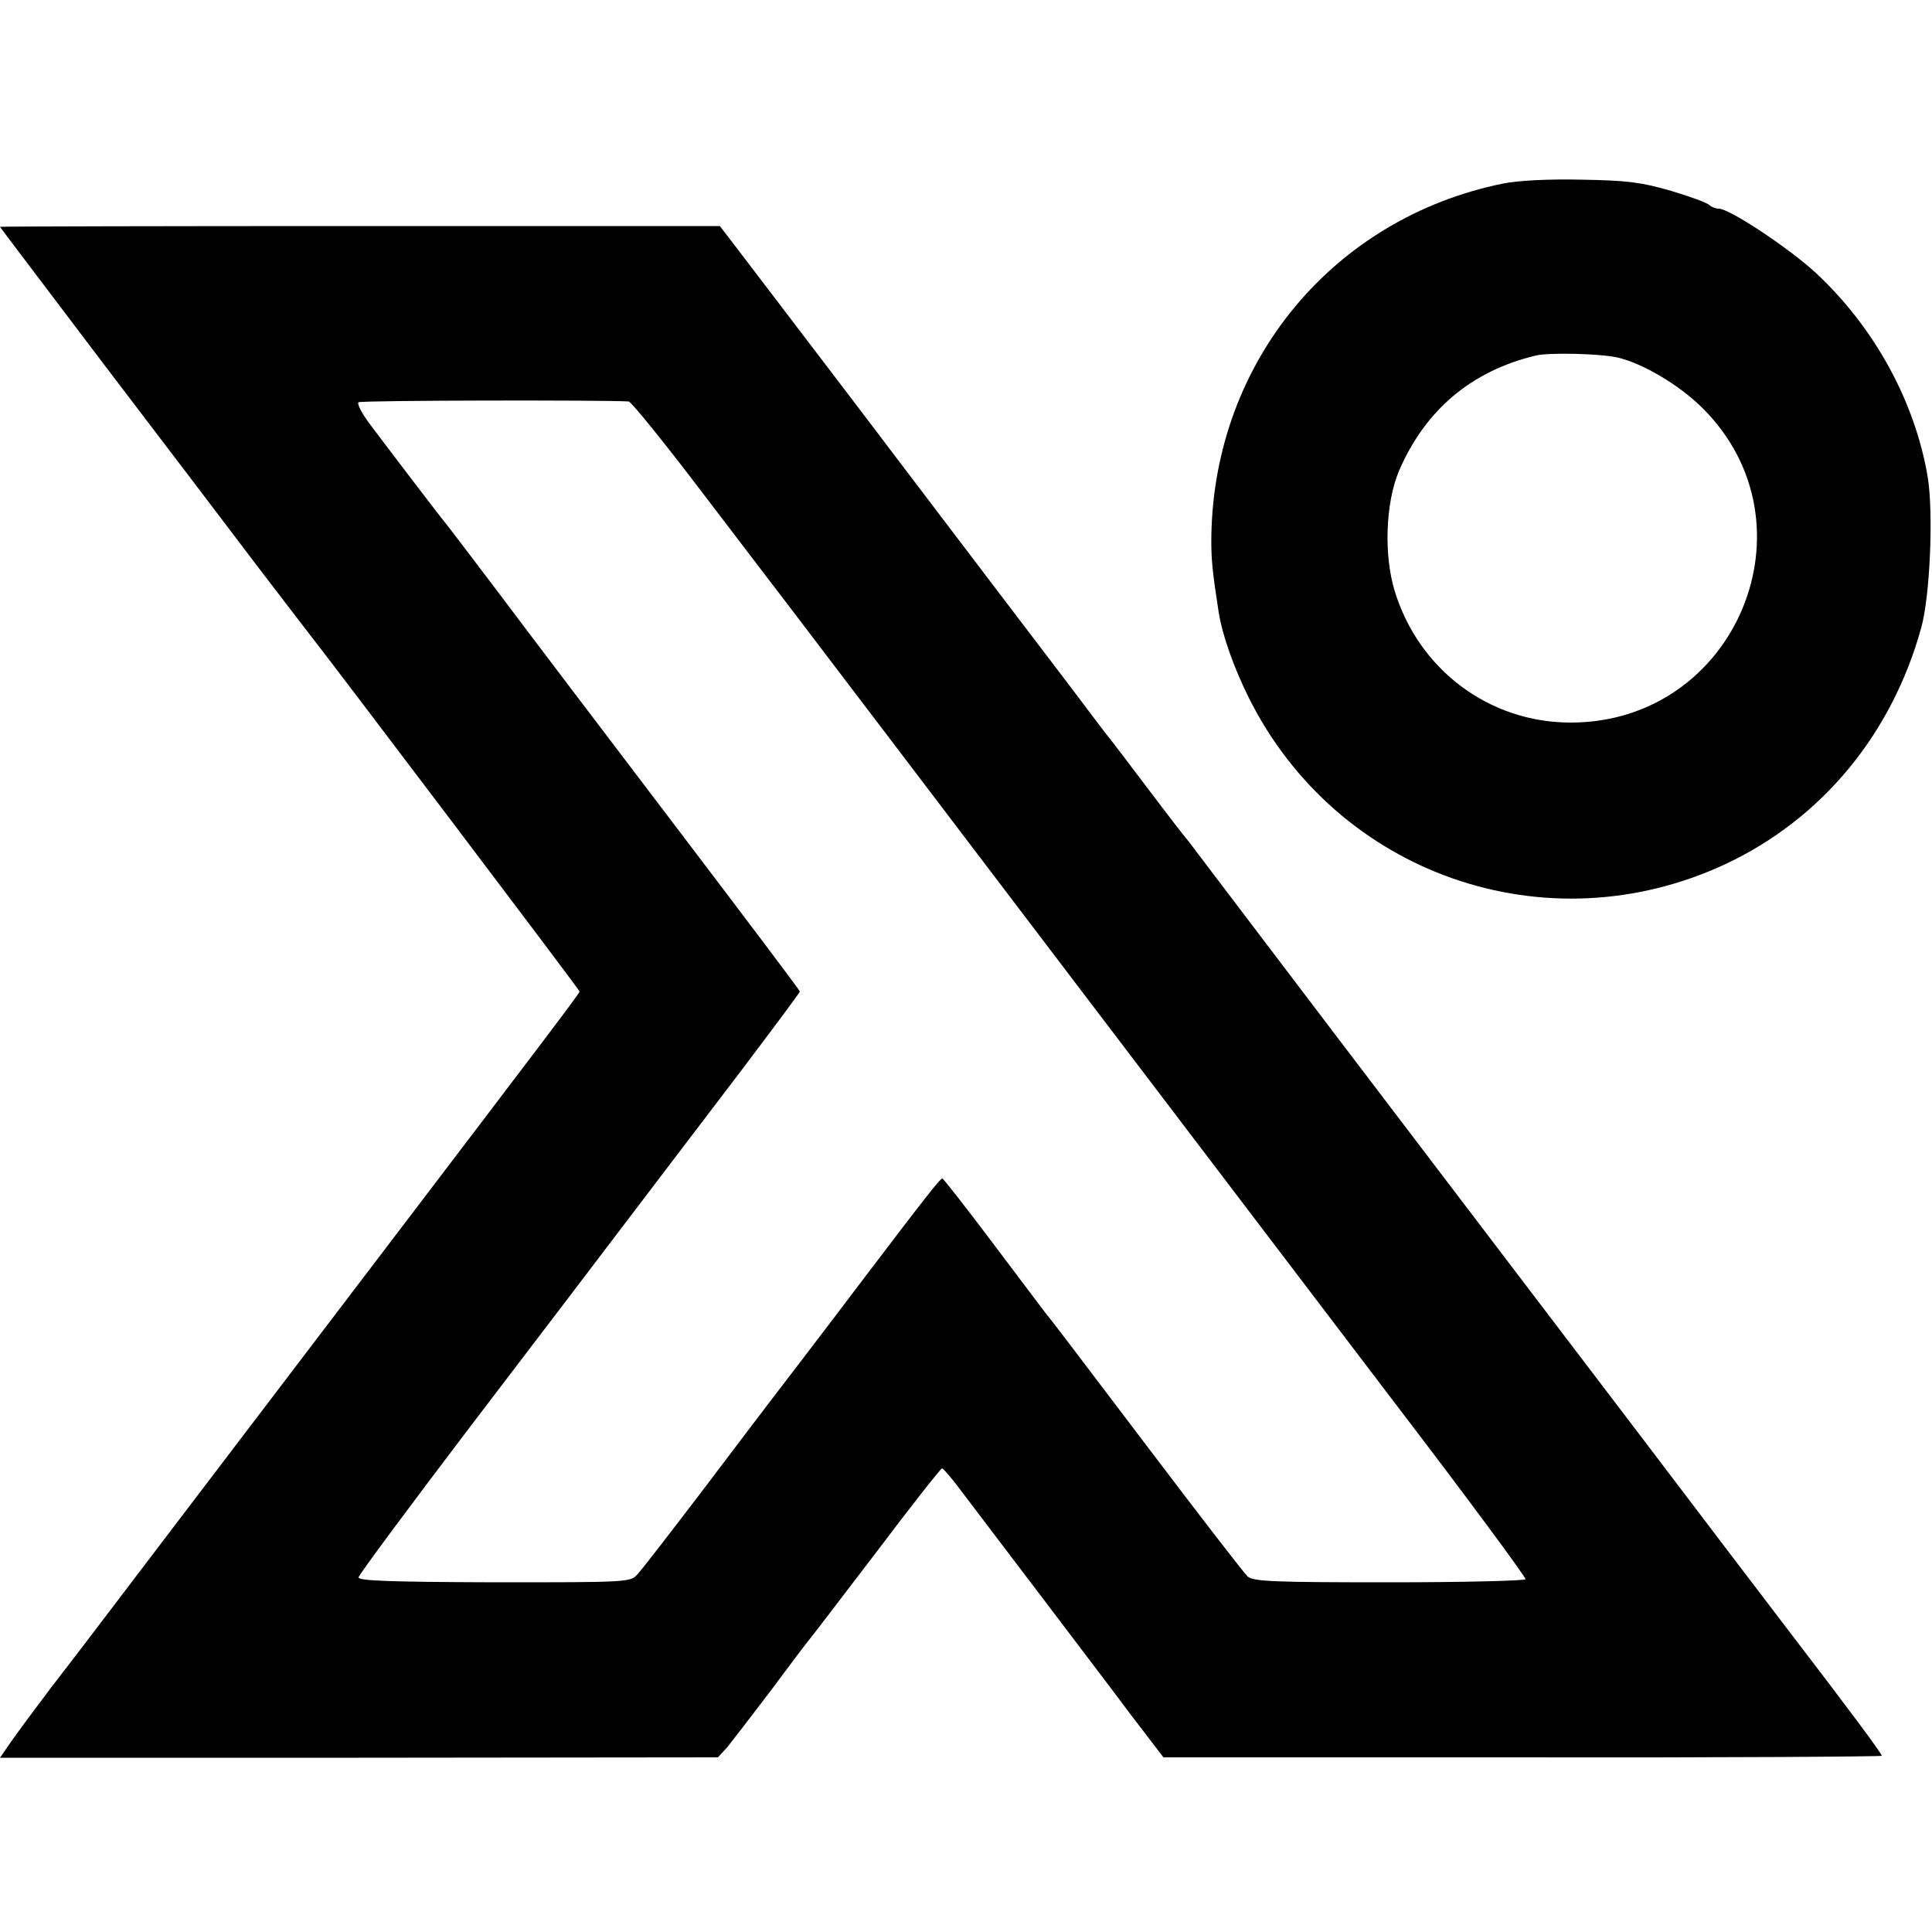 <?xml version="1.0" standalone="no"?>
<!DOCTYPE svg PUBLIC "-//W3C//DTD SVG 20010904//EN"
 "http://www.w3.org/TR/2001/REC-SVG-20010904/DTD/svg10.dtd">
<svg version="1.0" xmlns="http://www.w3.org/2000/svg"
 width="500pt" height="500pt" viewBox="0 0 500 500"
 preserveAspectRatio="xMidYMid meet">
<g transform="translate(0,500) scale(0.1,-0.1)"
fill="#000000" stroke="none">
<path d="M3890 4525 c-439 -89 -747 -460 -755 -910 -1 -63 3 -96 19 -200 10
-61 39 -142 77 -219 228 -459 771 -649 1235 -432 249 117 430 336 506 611 23
82 32 297 17 390 -33 196 -138 388 -291 530 -70 64 -222 165 -250 165 -8 0
-18 4 -24 9 -5 6 -49 22 -99 37 -76 22 -112 27 -230 29 -87 2 -165 -2 -205
-10z m295 -450 c64 -14 161 -71 221 -131 302 -300 87 -814 -341 -814 -211 0
-394 137 -456 342 -28 93 -23 226 11 308 68 159 188 260 355 300 34 8 165 5
210 -5z"/>
<path d="M0 4413 c0 -1 123 -163 272 -360 150 -197 326 -428 390 -513 65 -85
127 -166 138 -180 63 -80 700 -922 700 -926 0 -5 -112 -152 -500 -662 -382
-502 -752 -988 -773 -1016 -12 -16 -55 -72 -96 -125 -40 -53 -86 -115 -102
-138 l-29 -42 929 0 929 1 24 26 c12 15 63 81 113 147 49 66 95 127 102 135 7
8 85 111 174 227 88 117 164 213 167 213 4 -1 28 -29 53 -63 26 -34 115 -152
199 -262 83 -110 190 -250 236 -312 l85 -111 930 0 c511 -1 929 2 929 4 0 6
-84 119 -245 329 -55 72 -111 146 -125 164 -37 49 -426 561 -571 751 -224 294
-740 973 -798 1050 -31 41 -58 77 -61 80 -3 3 -48 61 -100 130 -52 69 -100
132 -107 140 -6 8 -46 60 -87 115 -42 55 -129 170 -194 255 -65 85 -232 306
-372 490 -140 184 -276 362 -301 395 l-46 60 -931 0 c-513 0 -932 -1 -932 -2z
m1627 -452 c7 -1 92 -106 190 -235 98 -128 188 -247 200 -262 68 -89 486 -639
653 -859 107 -141 283 -372 390 -513 108 -142 352 -463 543 -714 192 -251 347
-461 345 -465 -2 -4 -160 -8 -352 -8 -298 0 -352 2 -367 15 -9 8 -124 157
-255 330 -231 305 -248 327 -269 353 -5 7 -66 87 -135 179 -69 92 -128 167
-131 168 -6 0 -39 -42 -219 -279 -79 -105 -221 -290 -237 -311 -6 -8 -80 -105
-163 -215 -84 -110 -160 -209 -171 -220 -17 -20 -30 -20 -371 -20 -273 1 -352
4 -350 13 1 7 131 182 289 390 158 207 346 454 418 549 71 94 199 261 283 372
83 110 152 202 152 205 0 3 -145 195 -322 428 -177 233 -383 504 -457 603 -75
99 -138 182 -141 185 -3 3 -39 50 -81 105 -42 55 -93 122 -113 149 -20 27 -33
52 -28 55 8 5 636 6 699 2z"/>
</g>
</svg>
